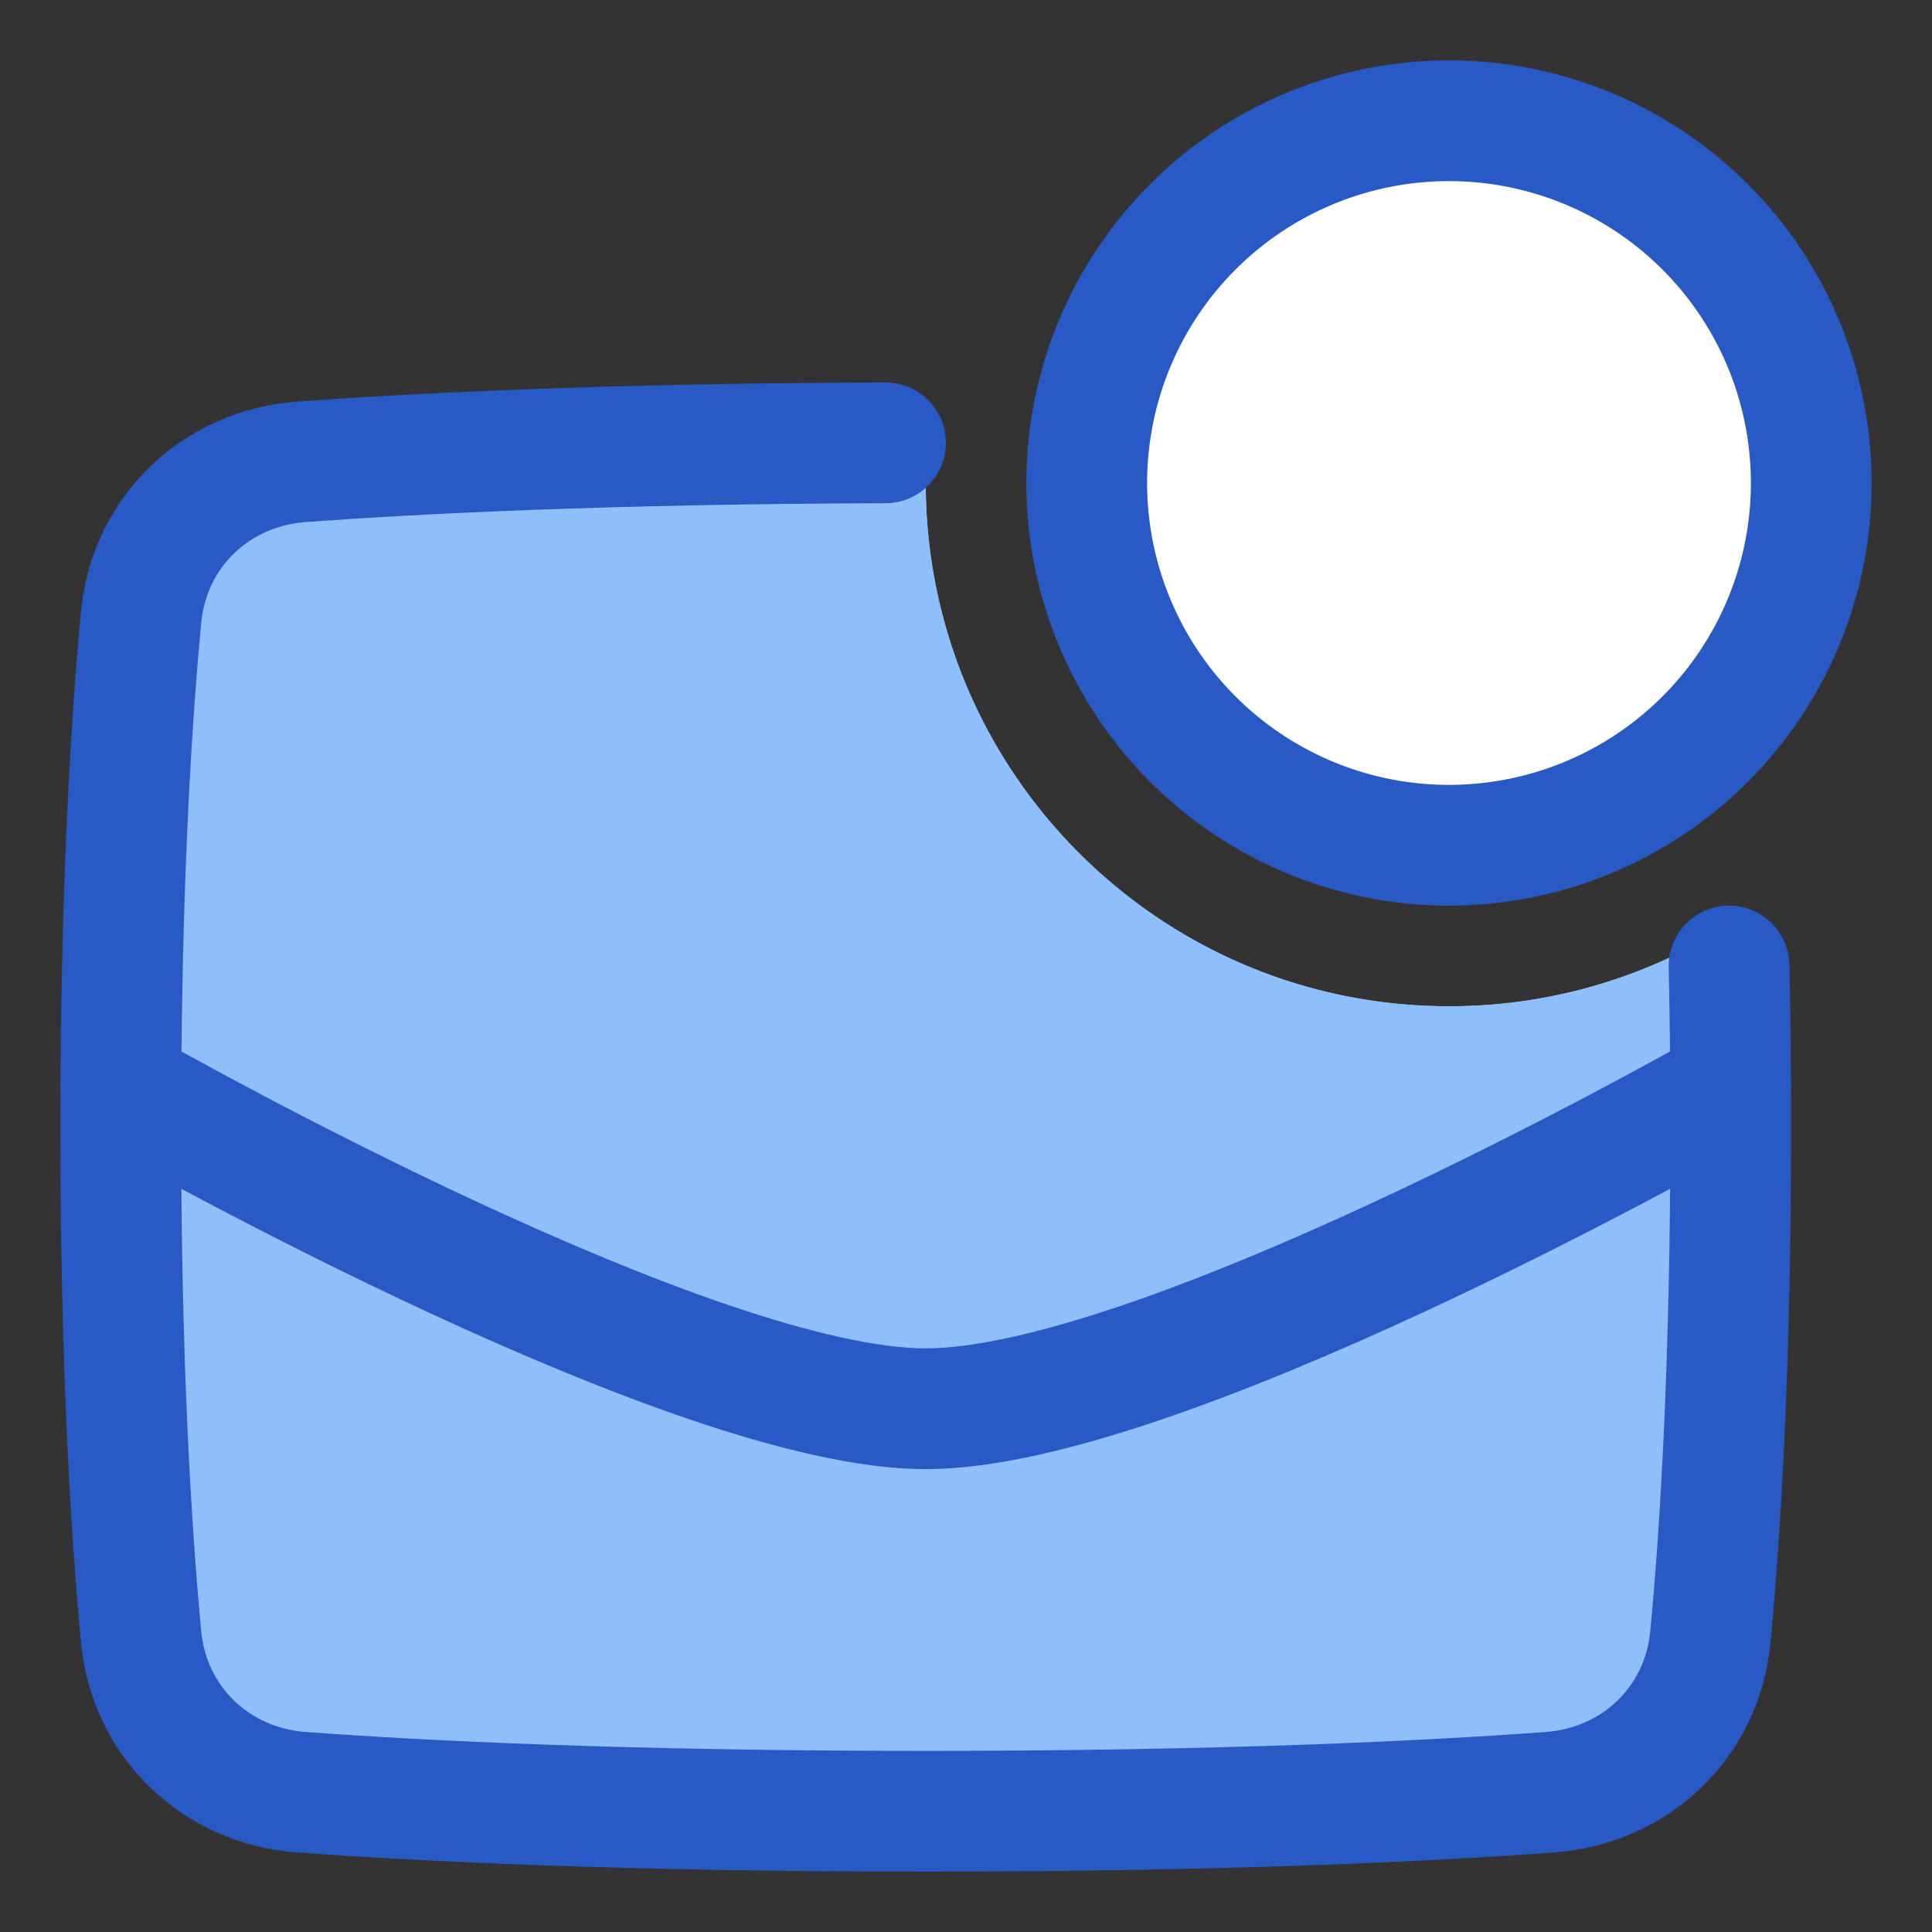 <svg xmlns="http://www.w3.org/2000/svg" fill="none" viewBox="0 0 48 48" id="Mail-Notification--Streamline-Plump">
  <rect x="0" y="0" width="48" height="48" fill="#333333" stroke="none"/>
  <desc>
    Mail Notification Streamline Icon: https://streamlinehq.com
  </desc>
  <g id="mail-notification--inbox-envelope-email-message-notify-notification-alert-ping">
    <path id="Subtract" fill="#8fbffa" d="M36 25c-7.18 0 -13 -5.82 -13 -13 0 -0.336 0.013 -0.67 0.038 -1L23 11c-7.421 0 -12.482 0.25 -15.51 0.473 -2.124 0.156 -3.784 1.74 -3.984 3.86C3.258 17.95 3 22.097 3 28s0.258 10.05 0.506 12.667c0.2 2.12 1.86 3.704 3.983 3.86C10.52 44.749 15.58 45 23 45c7.421 0 12.482 -0.25 15.51 -0.473 2.124 -0.156 3.784 -1.74 3.984 -3.86C42.742 38.05 43 33.903 43 28c0 -1.834 -0.025 -3.5 -0.067 -5.001A12.939 12.939 0 0 1 36 25Z" stroke-width="3"></path>
    <path id="Subtract_2" fill="#8fbffa" d="M36 25c-7.18 0 -13 -5.82 -13 -13 0 -0.336 0.013 -0.67 0.038 -1L23 11c-7.421 0 -12.482 0.25 -15.51 0.473 -2.124 0.156 -3.784 1.74 -3.984 3.86 -0.235 2.482 -0.48 6.337 -0.504 11.76l0.043 0.023C7.619 29.559 18.353 35 23 35c4.646 0 15.38 -5.44 19.955 -7.884a3.49 3.49 0 0 0 0.043 -0.023 175.82 175.82 0 0 0 -0.065 -4.094A12.94 12.94 0 0 1 36 25Z" stroke-width="3"></path>
    <path id="Ellipse 20" fill="#ffffff" d="M36 3a9 9 0 1 1 0 18 9 9 0 0 1 0 -18Z" stroke-width="3"></path>
    <path id="Rectangle 1097" stroke="#2859c5" stroke-linecap="round" stroke-linejoin="round" d="M22 11.002c-6.88 0.021 -11.621 0.26 -14.512 0.472 -2.124 0.156 -3.782 1.74 -3.982 3.86C3.258 17.95 3 22.096 3 28c0 5.904 0.258 10.05 0.506 12.667 0.2 2.12 1.86 3.704 3.983 3.86C10.52 44.75 15.58 45 23 45c7.421 0 12.482 -0.25 15.51 -0.473 2.124 -0.156 3.784 -1.74 3.984 -3.86C42.742 38.05 43 33.903 43 28c0 -1.436 -0.015 -2.768 -0.042 -4" stroke-width="3"></path>
    <path id="Intersect" stroke="#2859c5" stroke-linecap="round" stroke-linejoin="round" d="M3 27c1.25 0.708 14.264 8 20 8 5.736 0 18.75 -7.293 20 -8" stroke-width="3"></path>
    <path id="Ellipse 19" stroke="#2859c5" stroke-linejoin="round" d="M36 3a9 9 0 1 1 0 18 9 9 0 0 1 0 -18Z" stroke-width="3"></path>
  </g>
</svg>